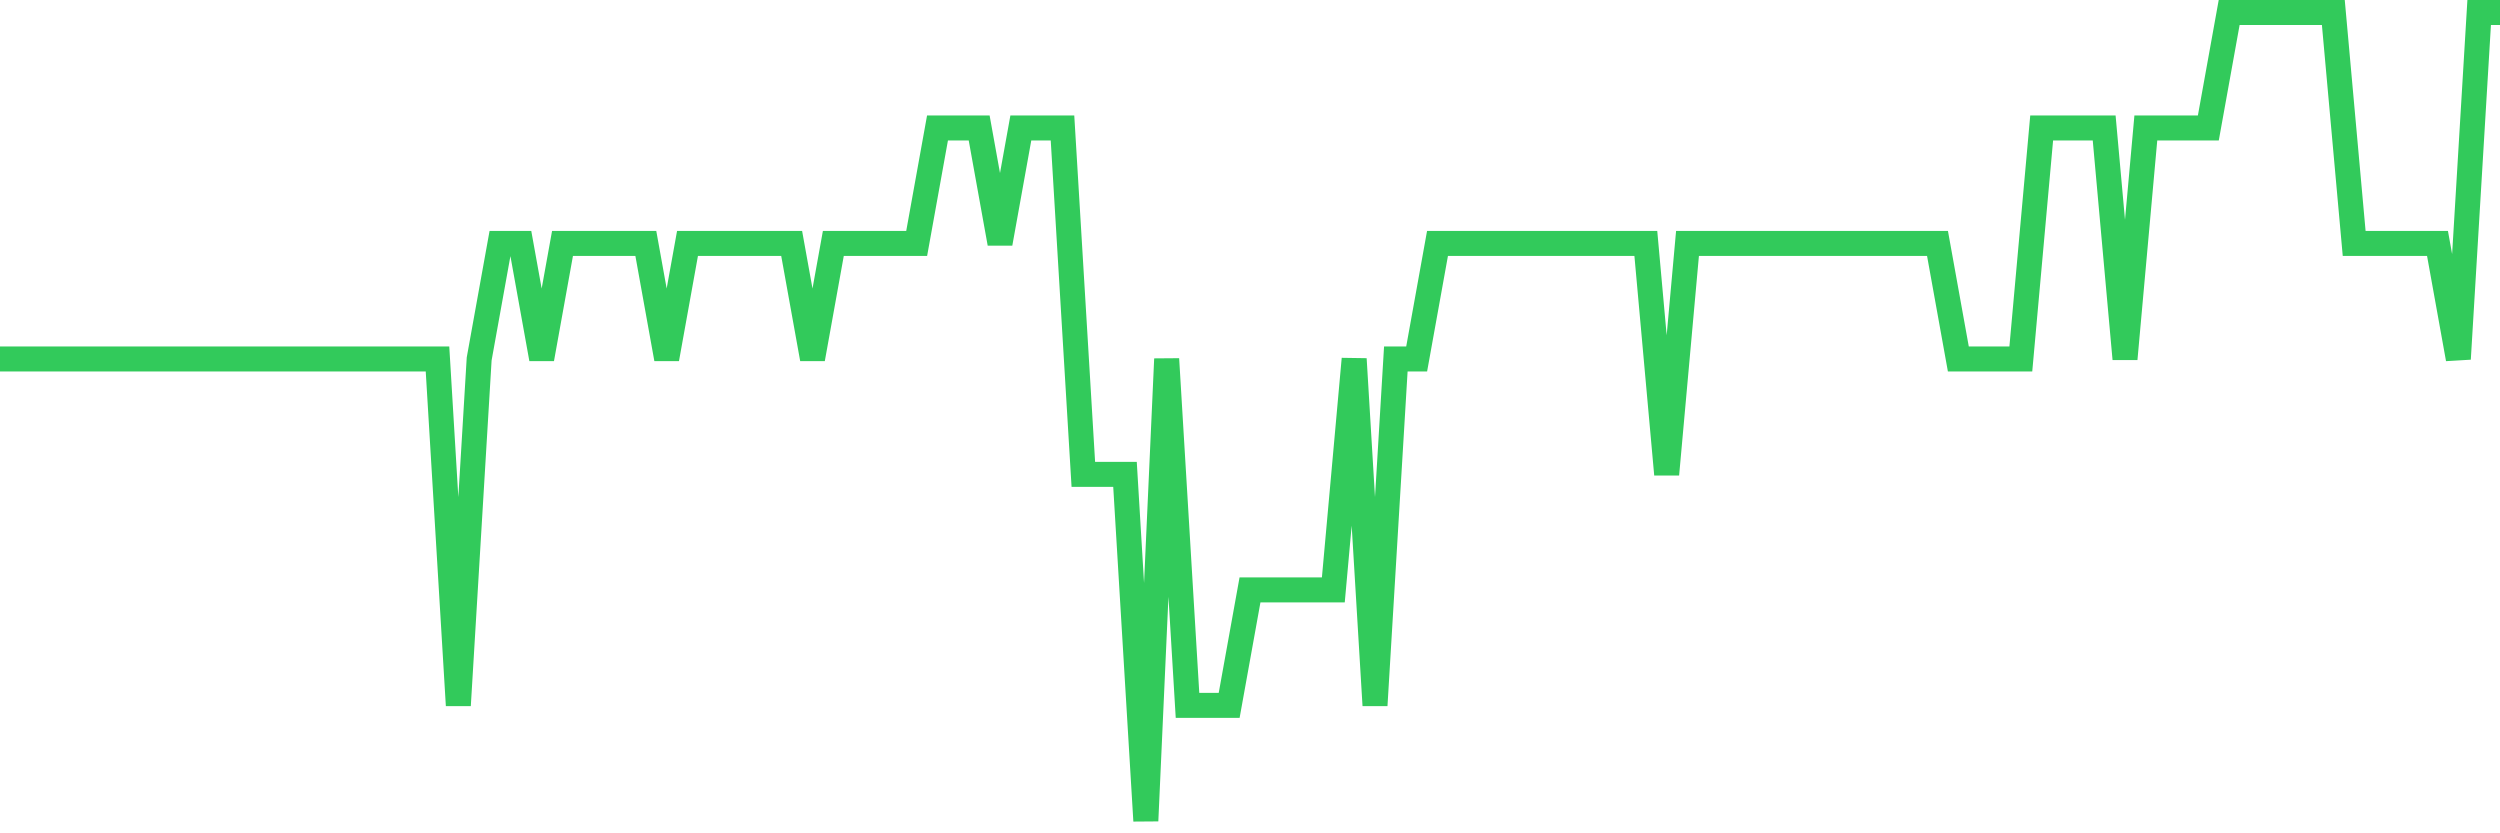 <svg
  xmlns="http://www.w3.org/2000/svg"
  xmlns:xlink="http://www.w3.org/1999/xlink"
  width="120"
  height="40"
  viewBox="0 0 120 40"
  preserveAspectRatio="none"
>
  <polyline
    points="0,17.229 1,17.229 2,17.229 3,17.229 4,17.229 5,17.229 6,17.229 7,17.229 8,17.229 9,17.229 10,17.229 11,17.229 12,17.229 13,17.229 14,17.229 15,17.229 16,17.229 17,17.229 18,17.229 19,17.229 20,17.229 21,17.229 22,33.857 23,17.229 24,11.686 25,11.686 26,17.229 27,11.686 28,11.686 29,11.686 30,11.686 31,11.686 32,17.229 33,11.686 34,11.686 35,11.686 36,11.686 37,11.686 38,11.686 39,17.229 40,11.686 41,11.686 42,11.686 43,11.686 44,11.686 45,6.143 46,6.143 47,6.143 48,11.686 49,6.143 50,6.143 51,6.143 52,22.771 53,22.771 54,22.771 55,39.4 56,17.229 57,33.857 58,33.857 59,33.857 60,28.314 61,28.314 62,28.314 63,28.314 64,28.314 65,17.229 66,33.857 67,17.229 68,17.229 69,11.686 70,11.686 71,11.686 72,11.686 73,11.686 74,11.686 75,11.686 76,11.686 77,11.686 78,11.686 79,11.686 80,22.771 81,11.686 82,11.686 83,11.686 84,11.686 85,11.686 86,11.686 87,11.686 88,11.686 89,11.686 90,11.686 91,11.686 92,11.686 93,11.686 94,17.229 95,17.229 96,17.229 97,17.229 98,6.143 99,6.143 100,6.143 101,6.143 102,17.229 103,6.143 104,6.143 105,6.143 106,6.143 107,0.6 108,0.6 109,0.6 110,0.6 111,0.6 112,0.6 113,11.686 114,11.686 115,11.686 116,11.686 117,11.686 118,17.229 119,0.6 120,0.6"
    fill="none"
    stroke="#32ca5b"
    stroke-width="1.2"
  >
  </polyline>
</svg>